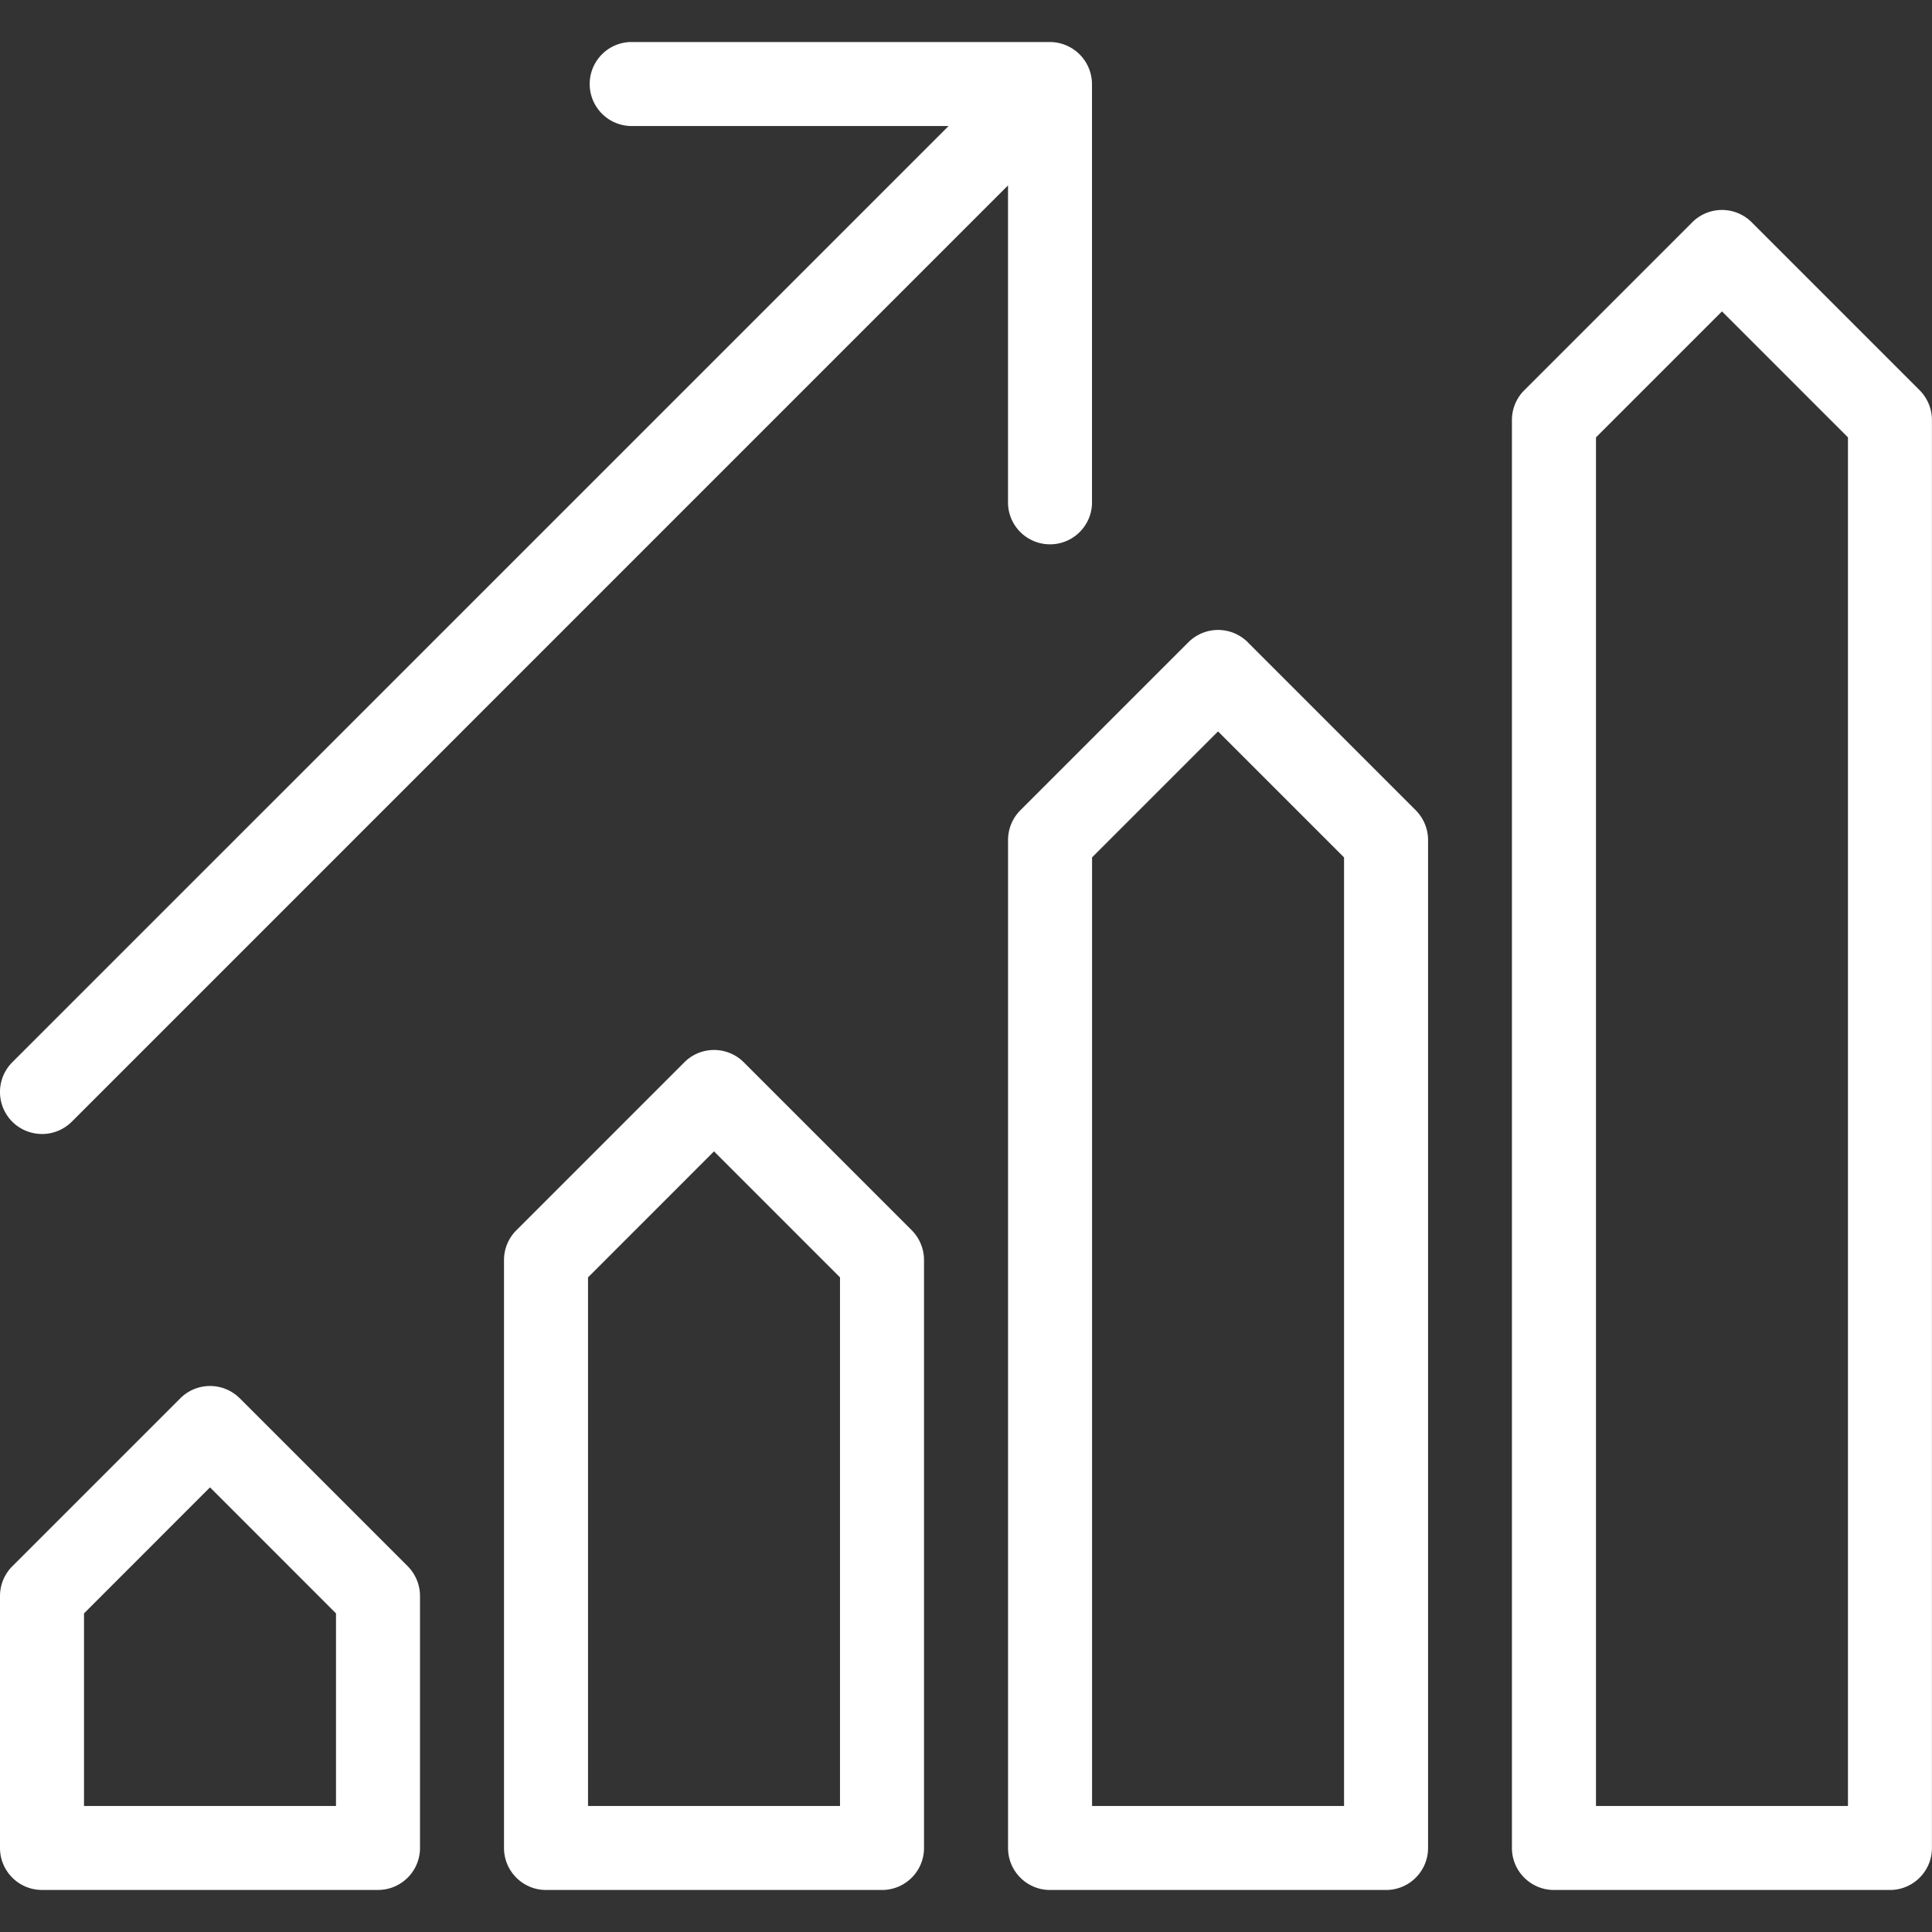 <svg width="56" height="56" fill="none" xmlns="http://www.w3.org/2000/svg"><rect width="100%" height="100%" fill="#333333" stroke="none"/><path d="M6.949 40.53a1.218 1.218 0 00-1.722 0l-4.87 4.869A1.218 1.218 0 000 46.26v7.304c0 .672.545 1.217 1.217 1.217h9.74c.671 0 1.217-.545 1.217-1.217V46.26c0-.324-.13-.633-.356-.862l-4.87-4.87zm2.79 11.817H2.435v-5.582l3.652-3.653 3.652 3.653v5.582zM21.558 30.79a1.218 1.218 0 00-1.721 0l-4.87 4.87a1.218 1.218 0 00-.358.862v17.043c0 .672.546 1.217 1.218 1.217h9.739c.672 0 1.217-.545 1.217-1.217V36.522c0-.324-.129-.633-.355-.862l-4.87-4.87zm2.79 21.557h-7.304V37.026l3.652-3.653 3.652 3.653v15.321zm11.82-33.731a1.218 1.218 0 00-1.722 0l-4.87 4.87a1.218 1.218 0 00-.357.862v29.217c0 .672.545 1.217 1.217 1.217h9.74c.671 0 1.217-.545 1.217-1.217V24.348c0-.324-.13-.633-.356-.862l-4.87-4.87zm2.79 33.731h-7.304V24.852l3.652-3.652 3.652 3.652v27.495zm16.685-41.035l-4.87-4.87a1.218 1.218 0 00-1.721 0l-4.87 4.87a1.218 1.218 0 00-.358.862v41.39c0 .673.546 1.218 1.218 1.218h9.739c.672 0 1.217-.545 1.217-1.217V12.174c0-.324-.129-.633-.355-.862zm-2.08 41.035H46.26V12.678l3.652-3.652 3.652 3.652v39.67zM1.218 32.87c.312 0 .623-.12.862-.356l27.138-27.14v9.235a1.218 1.218 0 002.434 0V2.435a1.225 1.225 0 00-1.217-1.217H18.261a1.218 1.218 0 000 2.434h9.235L.356 30.79a1.221 1.221 0 000 1.724c.239.236.55.355.862.355z" fill="#fff"/></svg>